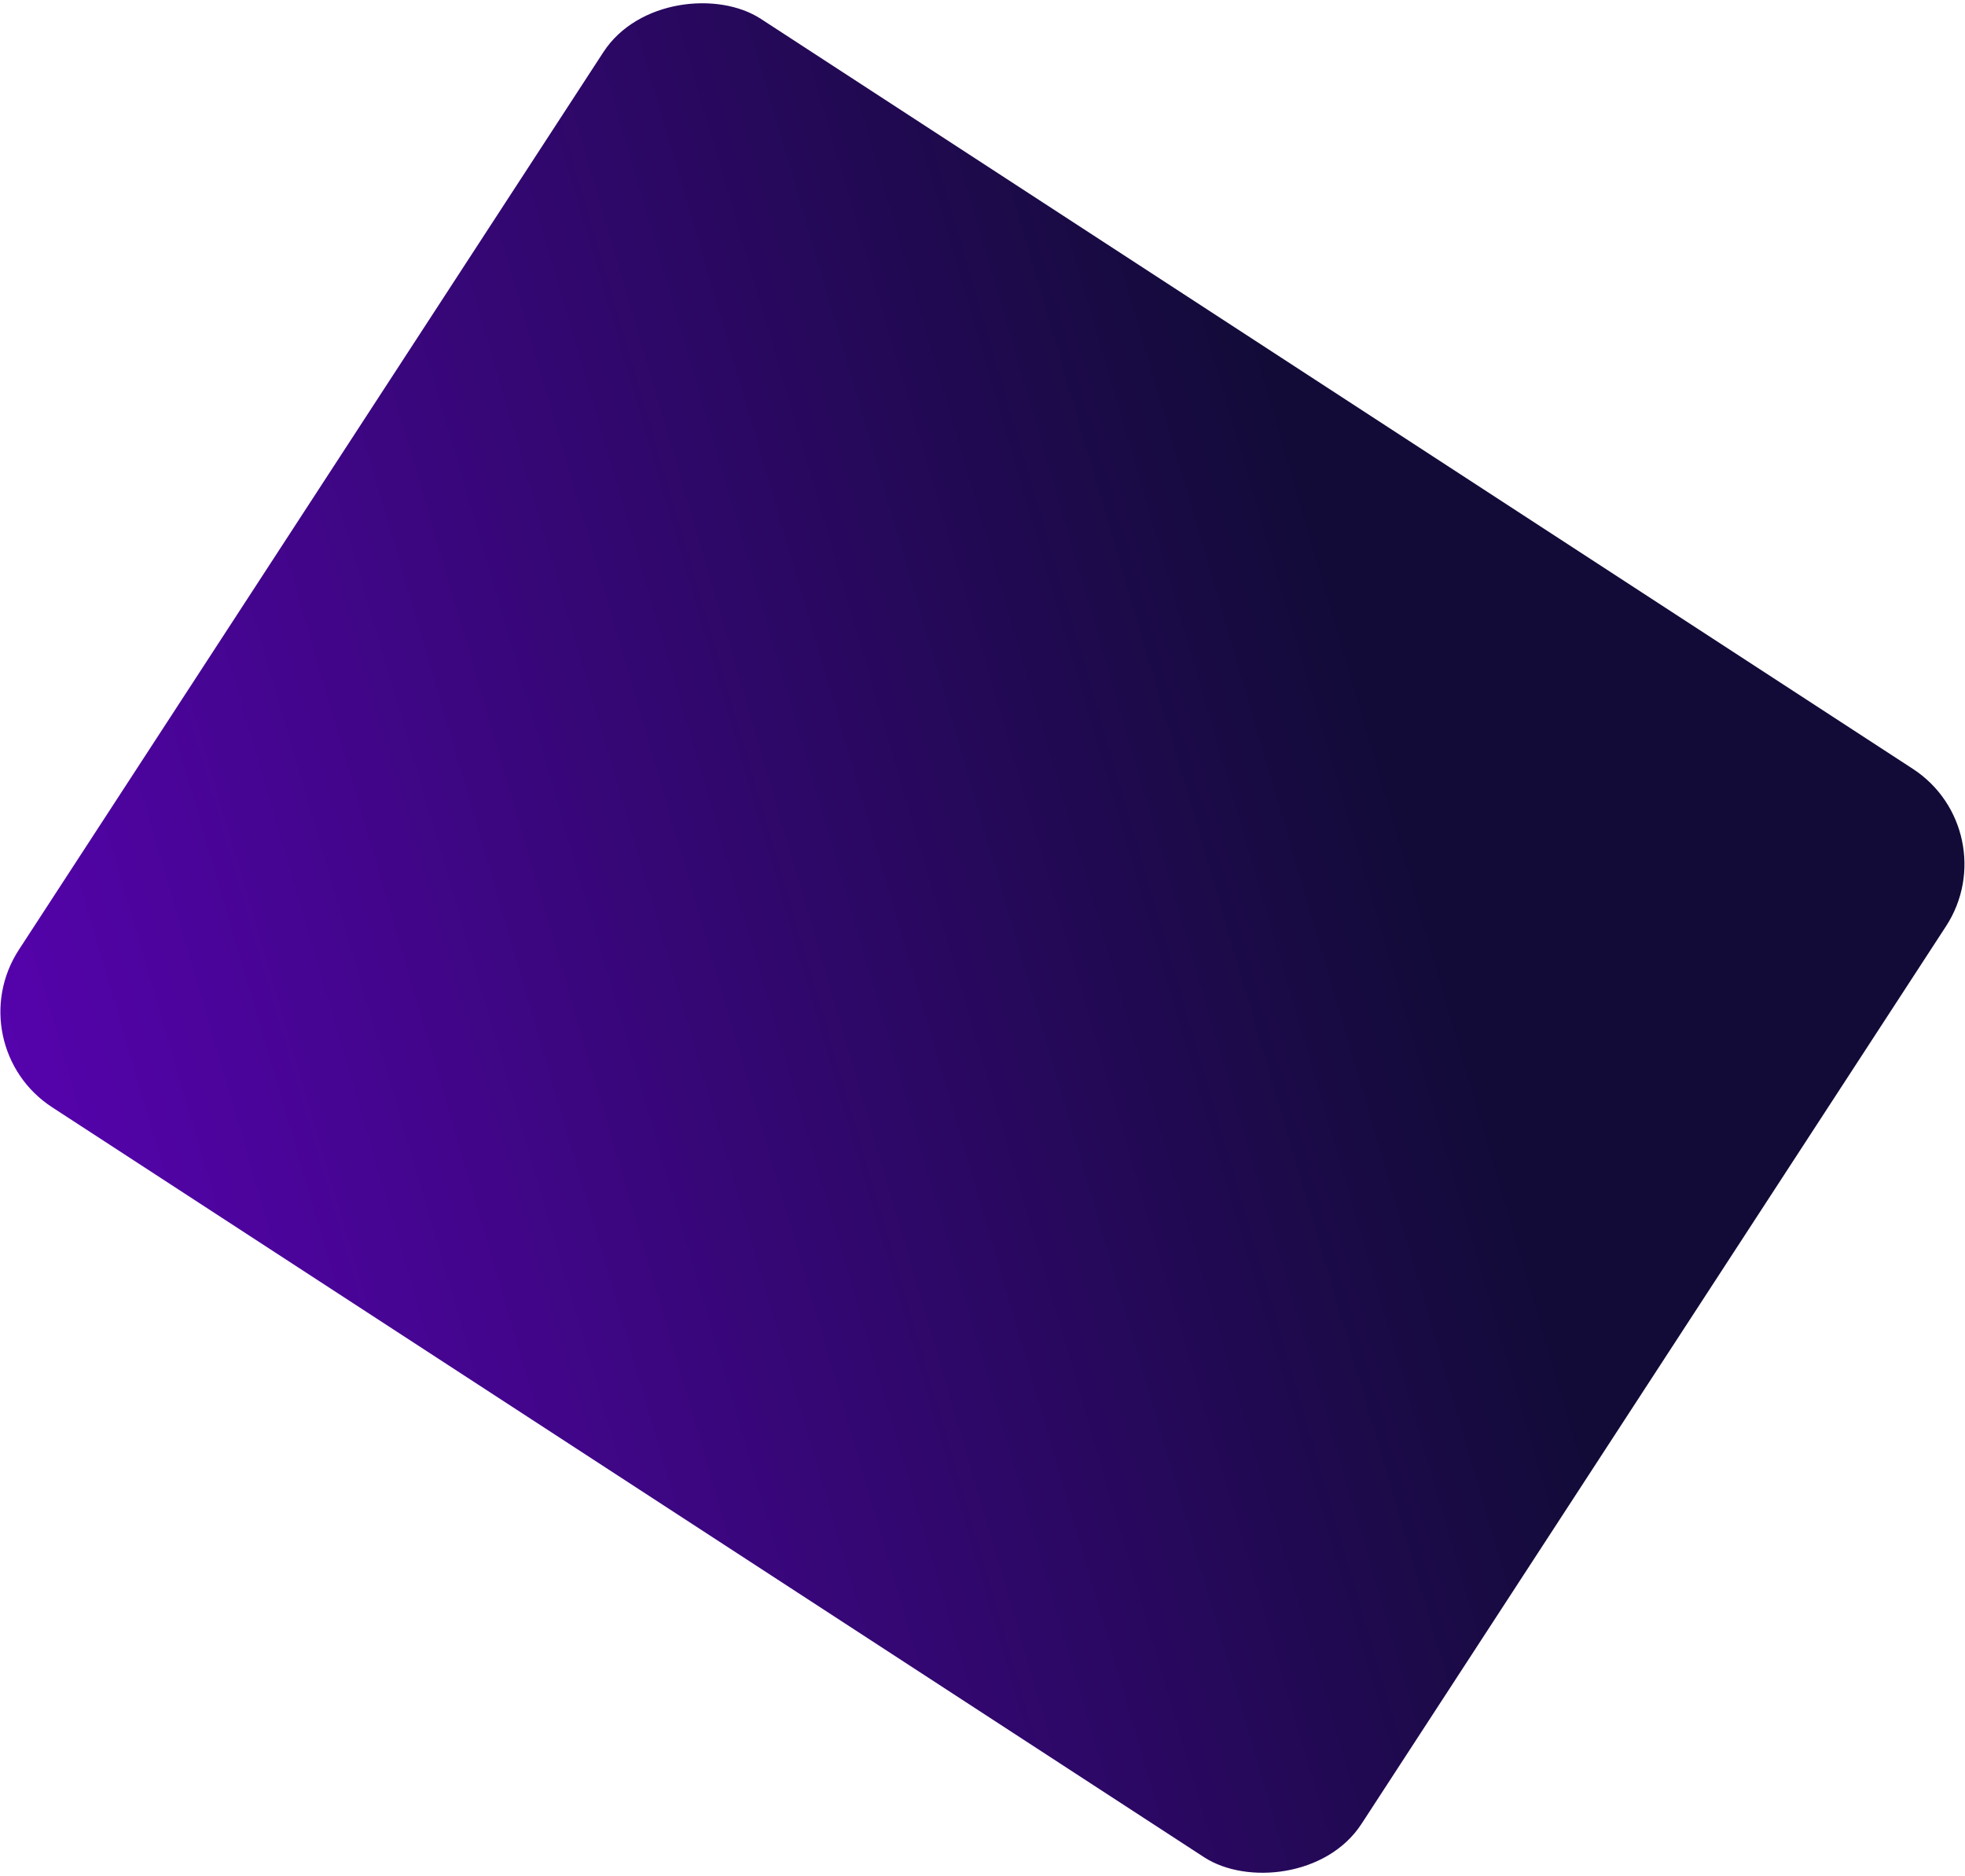 <svg width="1727" height="1649" viewBox="0 0 1727 1649" fill="none" xmlns="http://www.w3.org/2000/svg">
<rect x="1764.89" y="730.304" width="1141.57" height="1408.09" rx="100" transform="rotate(123.068 1764.89 730.304)" fill="url(#paint0_linear_3047_1452)"/>
<defs>
<linearGradient id="paint0_linear_3047_1452" x1="1866.82" y1="1391.17" x2="2915.84" y2="2290.27" gradientUnits="userSpaceOnUse">
<stop stop-color="#120B38"/>
<stop offset="1" stop-color="#5D02BA"/>
</linearGradient>
</defs>
</svg>
